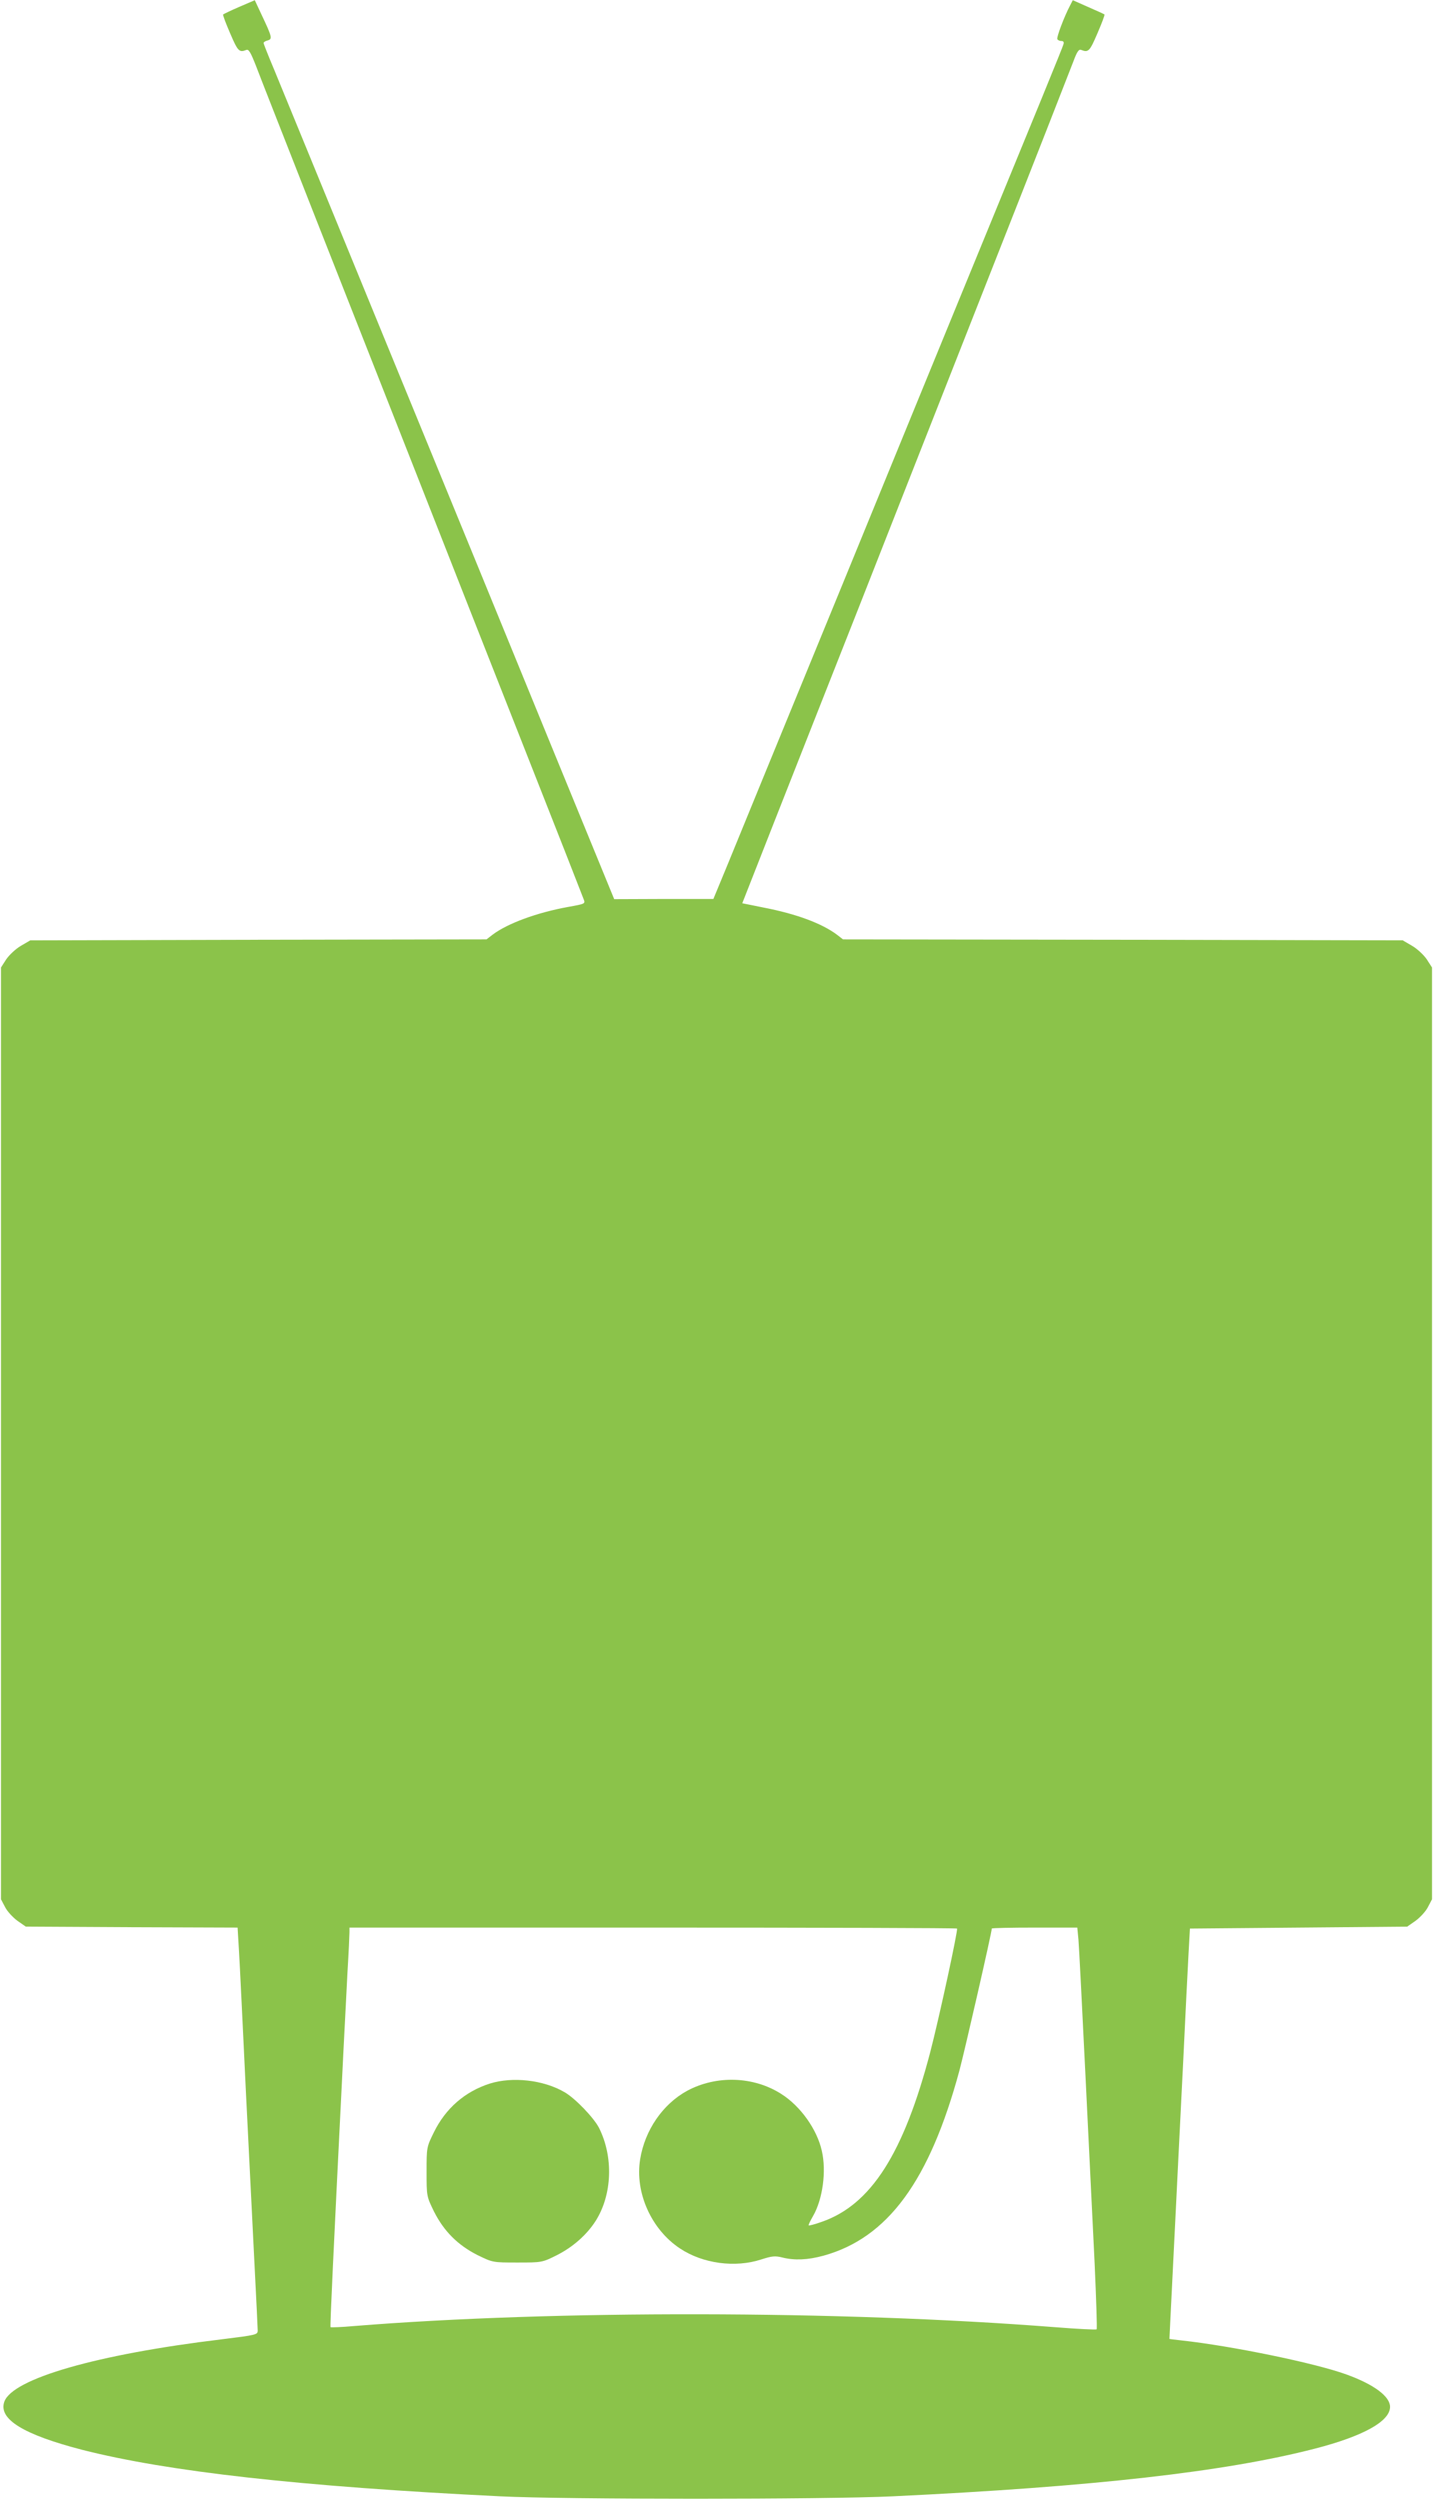 <?xml version="1.0" standalone="no"?>
<!DOCTYPE svg PUBLIC "-//W3C//DTD SVG 20010904//EN"
 "http://www.w3.org/TR/2001/REC-SVG-20010904/DTD/svg10.dtd">
<svg version="1.0" xmlns="http://www.w3.org/2000/svg"
 width="734pt" height="1280pt" viewBox="0 0 734 1280"
 preserveAspectRatio="xMidYMid meet">
<g transform="translate(0,1280) scale(0.1,-0.1)"
fill="#8bc34a" stroke="none">
<path d="M1226 12765 c-44 -19 -81 -37 -83 -39 -3 -2 14 -46 36 -97 39 -91 46
-99 82 -85 13 6 23 -12 52 -86 19 -51 157 -401 305 -778 149 -377 383 -973
522 -1325 138 -352 384 -976 546 -1387 162 -410 298 -757 303 -771 10 -25 9
-25 -80 -41 -159 -29 -309 -84 -386 -142 l-31 -24 -1169 -2 -1168 -3 -48 -28
c-26 -15 -60 -47 -75 -69 l-27 -42 0 -2385 0 -2386 21 -40 c11 -22 40 -53 63
-70 l43 -30 543 -3 542 -2 7 -118 c4 -64 20 -394 36 -732 17 -338 37 -745 45
-903 8 -158 15 -298 15 -310 0 -22 -7 -23 -183 -45 -641 -77 -1074 -202 -1115
-320 -31 -89 98 -168 399 -246 440 -112 1118 -188 2139 -238 343 -17 1659 -17
2015 0 1023 49 1699 125 2160 244 248 64 385 140 385 214 0 53 -81 114 -221
165 -161 59 -590 147 -846 175 -35 4 -63 7 -63 8 0 1 11 229 25 506 14 278 34
694 46 925 11 231 23 476 27 545 l7 125 557 5 556 5 43 30 c23 17 52 48 63 70
l21 40 0 2386 0 2385 -27 42 c-15 22 -49 54 -75 69 l-48 28 -1433 3 -1434 2
-31 24 c-78 58 -206 106 -376 139 l-109 22 169 430 c93 237 284 720 424 1075
139 355 439 1115 665 1690 227 575 423 1076 437 1113 20 54 29 67 42 61 36
-14 43 -6 82 85 22 51 39 95 36 97 -2 2 -39 19 -83 38 l-79 35 -14 -27 c-30
-57 -71 -165 -65 -173 3 -5 12 -9 21 -9 10 0 14 -6 10 -17 -4 -16 -116 -289
-547 -1338 -43 -104 -308 -752 -590 -1440 -282 -687 -545 -1328 -584 -1424
l-72 -174 -254 0 -254 -1 -322 785 c-176 431 -556 1358 -844 2059 -287 701
-547 1333 -576 1404 -30 71 -54 132 -54 136 0 4 9 10 21 13 25 7 23 17 -30
129 l-36 77 -79 -34z m3676 -9840 c6 -7 -92 -459 -137 -632 -136 -519 -303
-781 -554 -869 -36 -13 -67 -21 -69 -19 -2 2 8 23 22 47 50 86 70 231 45 337
-25 109 -109 227 -207 289 -142 91 -333 97 -483 16 -124 -68 -216 -201 -240
-350 -28 -170 57 -360 204 -457 117 -78 283 -100 417 -56 53 17 70 19 106 10
64 -16 131 -13 212 9 329 91 543 382 696 947 28 105 166 708 166 728 0 3 99 5
219 5 l219 0 6 -62 c3 -35 19 -349 36 -698 17 -349 38 -783 47 -963 8 -180 13
-330 10 -334 -4 -3 -100 2 -214 11 -1101 86 -2567 88 -3587 6 -66 -6 -121 -8
-123 -6 -3 3 13 350 67 1431 6 116 15 291 20 389 6 99 10 190 10 203 l0 23
1553 0 c855 0 1556 -2 1559 -5z"/>
<path d="M2508 2131 c-127 -41 -226 -127 -286 -250 -37 -75 -37 -77 -37 -201
0 -126 0 -126 38 -204 51 -101 122 -172 223 -223 78 -38 78 -38 204 -38 125 0
127 0 201 37 82 41 154 104 200 176 85 134 92 328 17 477 -27 52 -122 151
-176 182 -107 63 -267 81 -384 44z"/>
</g>
</svg>
